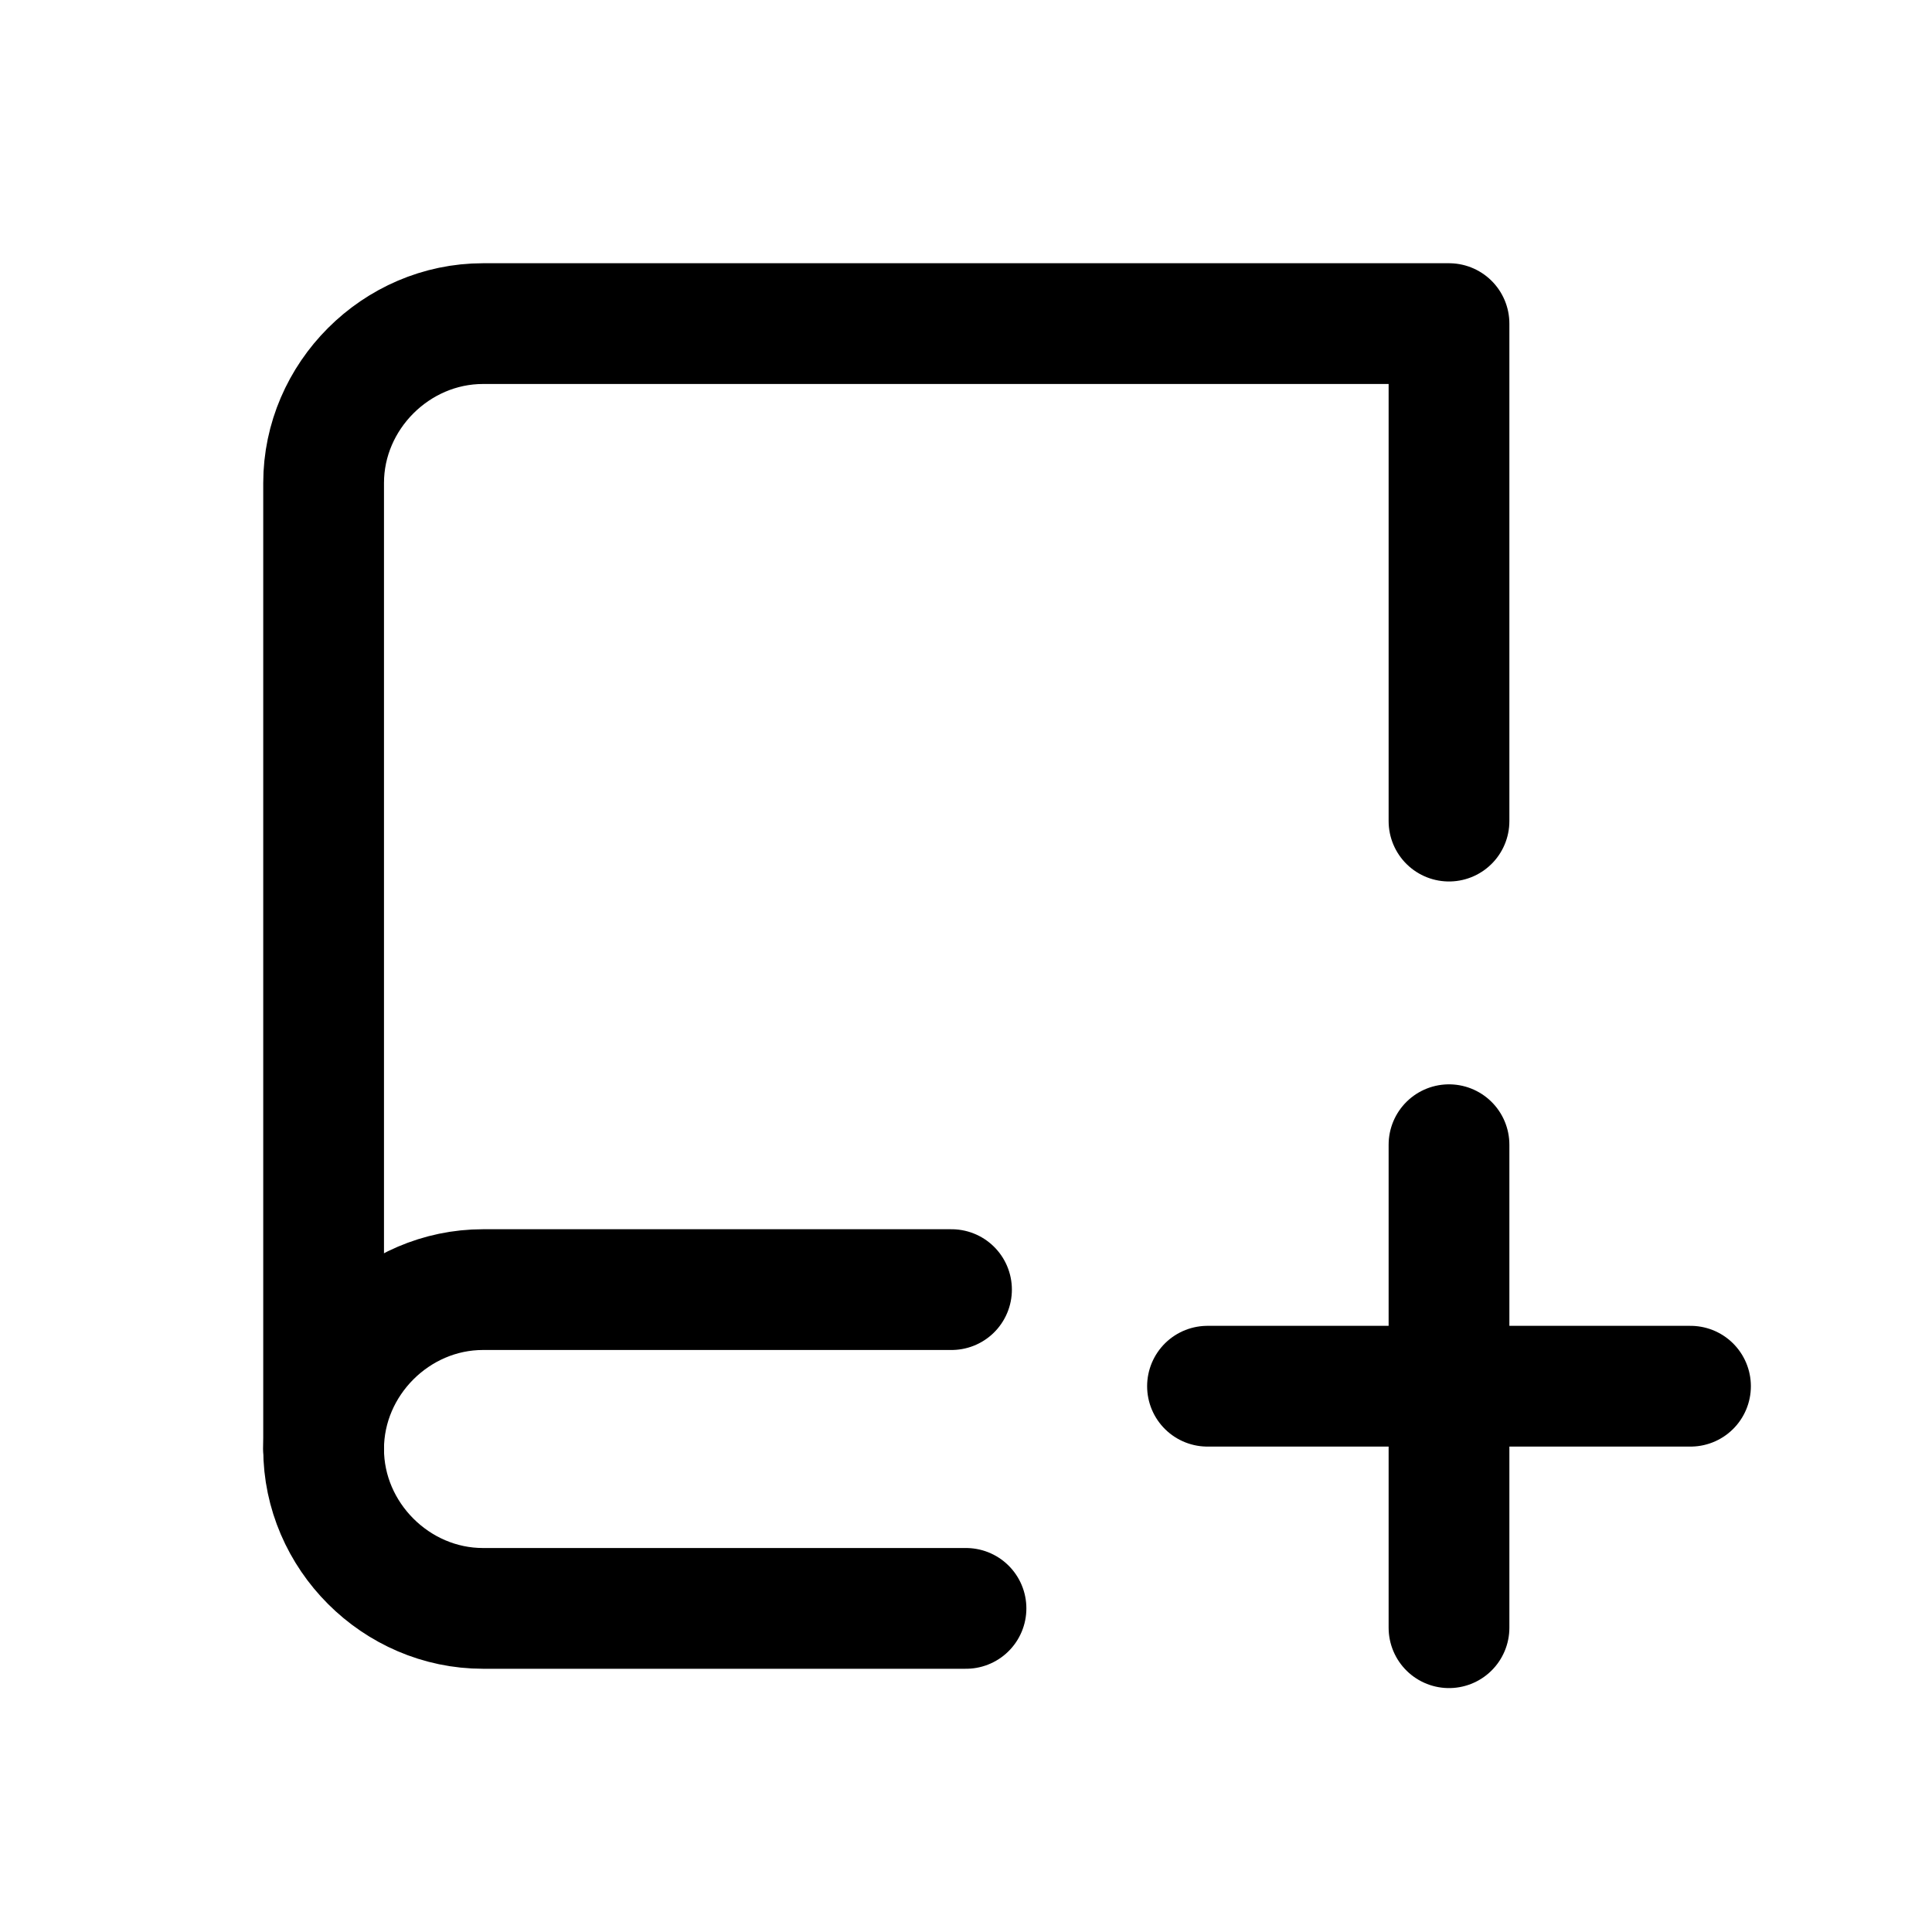 <?xml version="1.0" encoding="utf-8"?>
<!-- Generator: Adobe Illustrator 27.0.0, SVG Export Plug-In . SVG Version: 6.00 Build 0)  -->
<svg version="1.1" id="Layer_1" xmlns="http://www.w3.org/2000/svg" xmlns:xlink="http://www.w3.org/1999/xlink" x="0px" y="0px"
	 viewBox="0 0 40 40" style="enable-background:new 0 0 40 40;" xml:space="preserve">
<style type="text/css">
	.st0{fill:none;stroke:#000000;stroke-width:2.5;stroke-linecap:round;stroke-linejoin:round;stroke-miterlimit:6.667;}
</style>
<path class="st0" d="M20,33.3H10c-1.8,0-3.3-1.5-3.3-3.3V10c0-1.8,1.5-3.3,3.3-3.3h20V17"/>
<path class="st0" d="M19.7,26.7H10c-1.8,0-3.3,1.5-3.3,3.3"/>
<path class="st0" d="M25,28.7h10"/>
<path class="st0" d="M30,23.7v10"/>
</svg>

